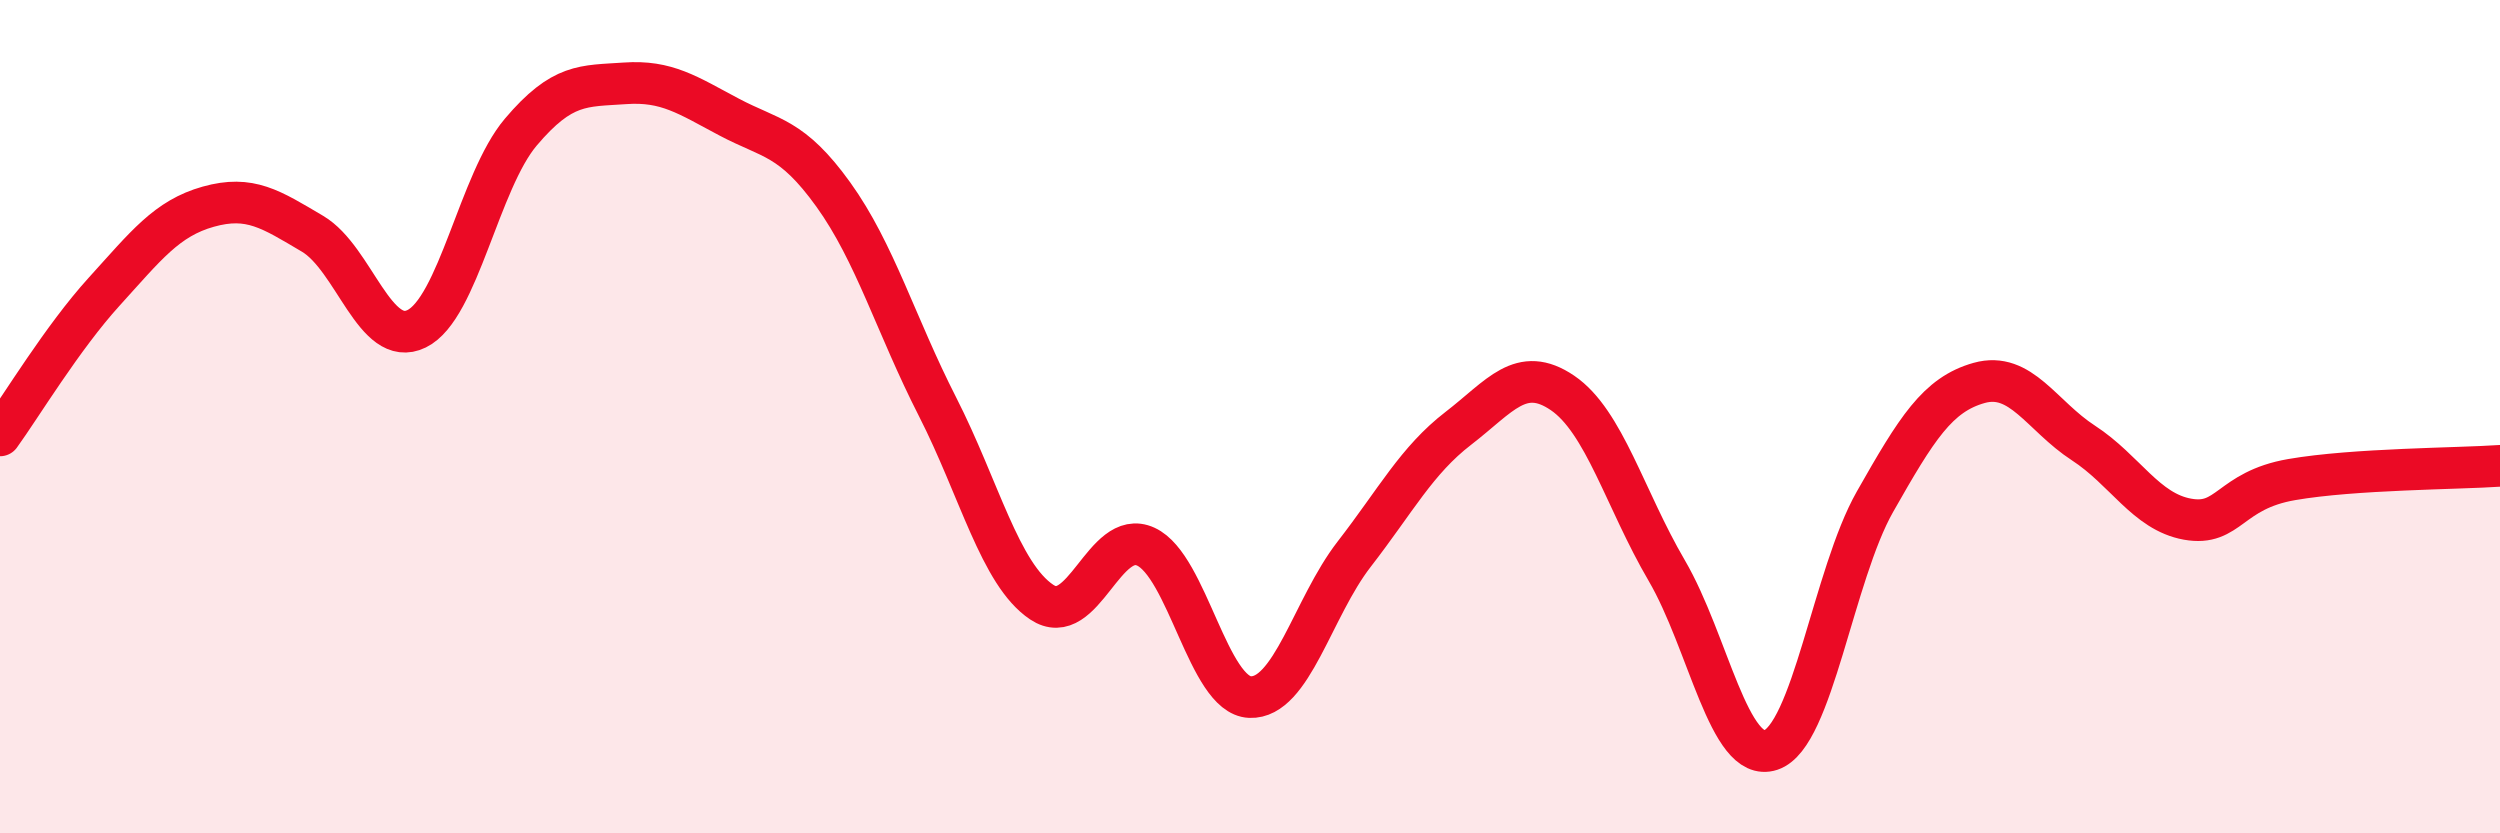 
    <svg width="60" height="20" viewBox="0 0 60 20" xmlns="http://www.w3.org/2000/svg">
      <path
        d="M 0,10.45 C 0.5,9.76 1.5,8.1 2.5,7 C 3.5,5.9 4,5.24 5,4.96 C 6,4.68 6.5,5.02 7.5,5.61 C 8.5,6.2 9,8.38 10,7.89 C 11,7.4 11.5,4.35 12.5,3.17 C 13.5,1.99 14,2.07 15,2 C 16,1.93 16.5,2.28 17.5,2.81 C 18.5,3.34 19,3.28 20,4.67 C 21,6.06 21.5,7.8 22.5,9.76 C 23.5,11.72 24,13.78 25,14.45 C 26,15.12 26.5,12.66 27.5,13.12 C 28.5,13.58 29,16.69 30,16.73 C 31,16.77 31.5,14.59 32.5,13.3 C 33.5,12.01 34,11.05 35,10.28 C 36,9.51 36.5,8.75 37.5,9.43 C 38.5,10.11 39,11.98 40,13.69 C 41,15.4 41.5,18.33 42.5,18 C 43.5,17.67 44,13.8 45,12.04 C 46,10.28 46.5,9.47 47.5,9.19 C 48.5,8.91 49,9.98 50,10.63 C 51,11.28 51.5,12.28 52.5,12.46 C 53.5,12.64 53.5,11.77 55,11.51 C 56.5,11.25 59,11.25 60,11.18L60 20L0 20Z"
        fill="#EB0A25"
        opacity="0.1"
        stroke-linecap="round"
        stroke-linejoin="round"
      />
      <path
        d="M 0,10.45 C 0.5,9.76 1.5,8.1 2.5,7 C 3.5,5.9 4,5.24 5,4.96 C 6,4.68 6.5,5.02 7.5,5.61 C 8.5,6.2 9,8.38 10,7.89 C 11,7.4 11.5,4.35 12.5,3.17 C 13.5,1.99 14,2.07 15,2 C 16,1.93 16.5,2.28 17.5,2.81 C 18.5,3.34 19,3.28 20,4.67 C 21,6.06 21.5,7.8 22.5,9.76 C 23.5,11.72 24,13.78 25,14.45 C 26,15.12 26.5,12.66 27.5,13.12 C 28.5,13.58 29,16.69 30,16.73 C 31,16.77 31.5,14.59 32.5,13.3 C 33.5,12.01 34,11.05 35,10.28 C 36,9.51 36.5,8.75 37.5,9.43 C 38.5,10.11 39,11.98 40,13.69 C 41,15.4 41.5,18.33 42.5,18 C 43.5,17.67 44,13.8 45,12.04 C 46,10.28 46.5,9.47 47.5,9.19 C 48.5,8.91 49,9.98 50,10.63 C 51,11.28 51.5,12.28 52.5,12.46 C 53.5,12.64 53.5,11.77 55,11.51 C 56.5,11.25 59,11.25 60,11.18"
        stroke="#EB0A25"
        stroke-width="1"
        fill="none"
        stroke-linecap="round"
        stroke-linejoin="round"
      />
    </svg>
  